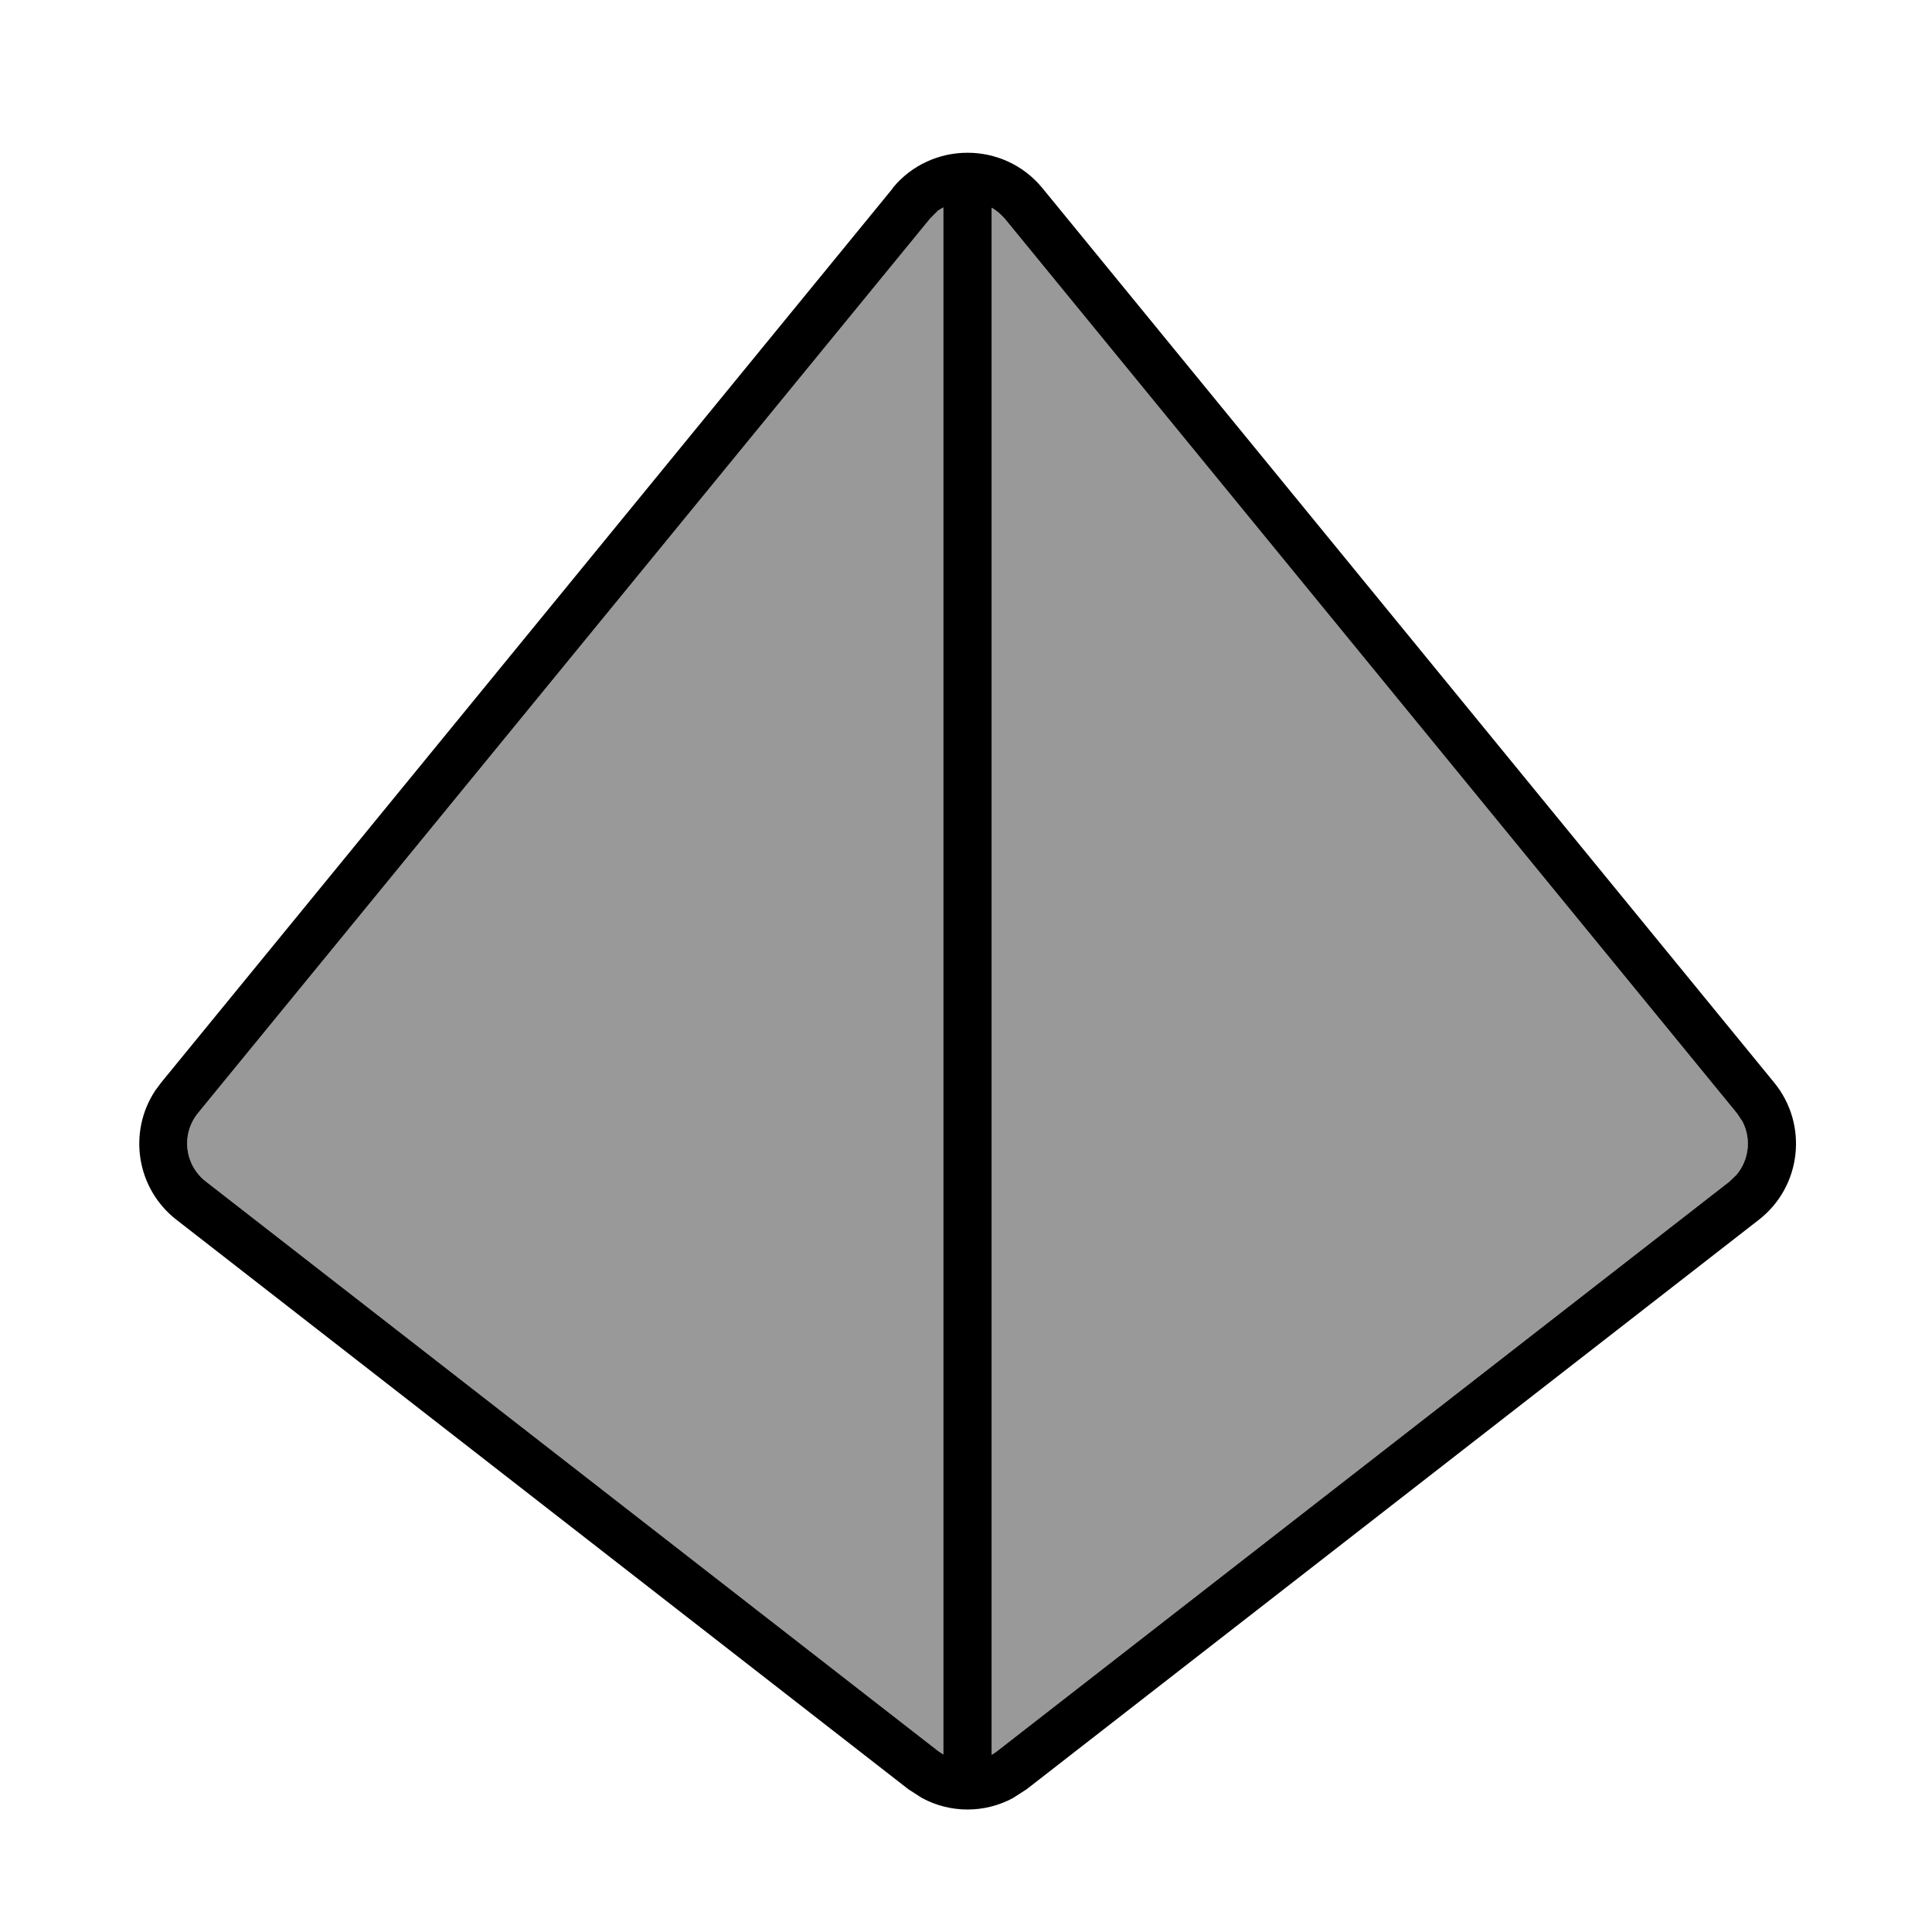 <svg xmlns="http://www.w3.org/2000/svg" viewBox="0 0 640 640"><!--! Font Awesome Pro 7.1.0 by @fontawesome - https://fontawesome.com License - https://fontawesome.com/license (Commercial License) Copyright 2025 Fonticons, Inc. --><path opacity=".4" fill="currentColor" d="M65.6 368.7C59.9 375.7 61.1 385.9 68.2 391.4L310.7 580L312.5 581.2L312.5 68.7C311.9 69 311.3 69.4 310.7 69.8L308.1 72.4L65.6 368.7zM328.5 68.7L328.5 581.3C329.1 580.9 329.7 580.6 330.3 580.1L572.8 391.5L575.2 389.2C579.4 384.3 580.2 377.2 577.2 371.5L575.4 368.8L332.9 72.5C331.6 71 330.1 69.7 328.5 68.8z"/><path fill="currentColor" d="M295.7 62.3C308.5 46.7 332.5 46.7 345.3 62.3L587.7 358.6C599.1 372.5 596.8 393.1 582.6 404.1L340.1 592.7L335.6 595.6C326.2 600.7 314.8 600.7 305.4 595.6L300.9 592.7L58.5 404.1C45.2 393.8 42.3 375.1 51.4 361.3L53.4 358.6L295.8 62.3zM328.5 581.3C329.1 580.9 329.7 580.6 330.3 580.1L572.8 391.5L575.2 389.2C579.4 384.3 580.2 377.2 577.2 371.5L575.4 368.8L332.9 72.5C331.6 71 330.1 69.7 328.5 68.8L328.5 581.4zM310.7 69.8L308.1 72.4L65.6 368.7C59.9 375.7 61.1 385.9 68.2 391.4L310.7 580L312.5 581.2L312.5 68.7C311.9 69 311.3 69.4 310.7 69.8z"/></svg>